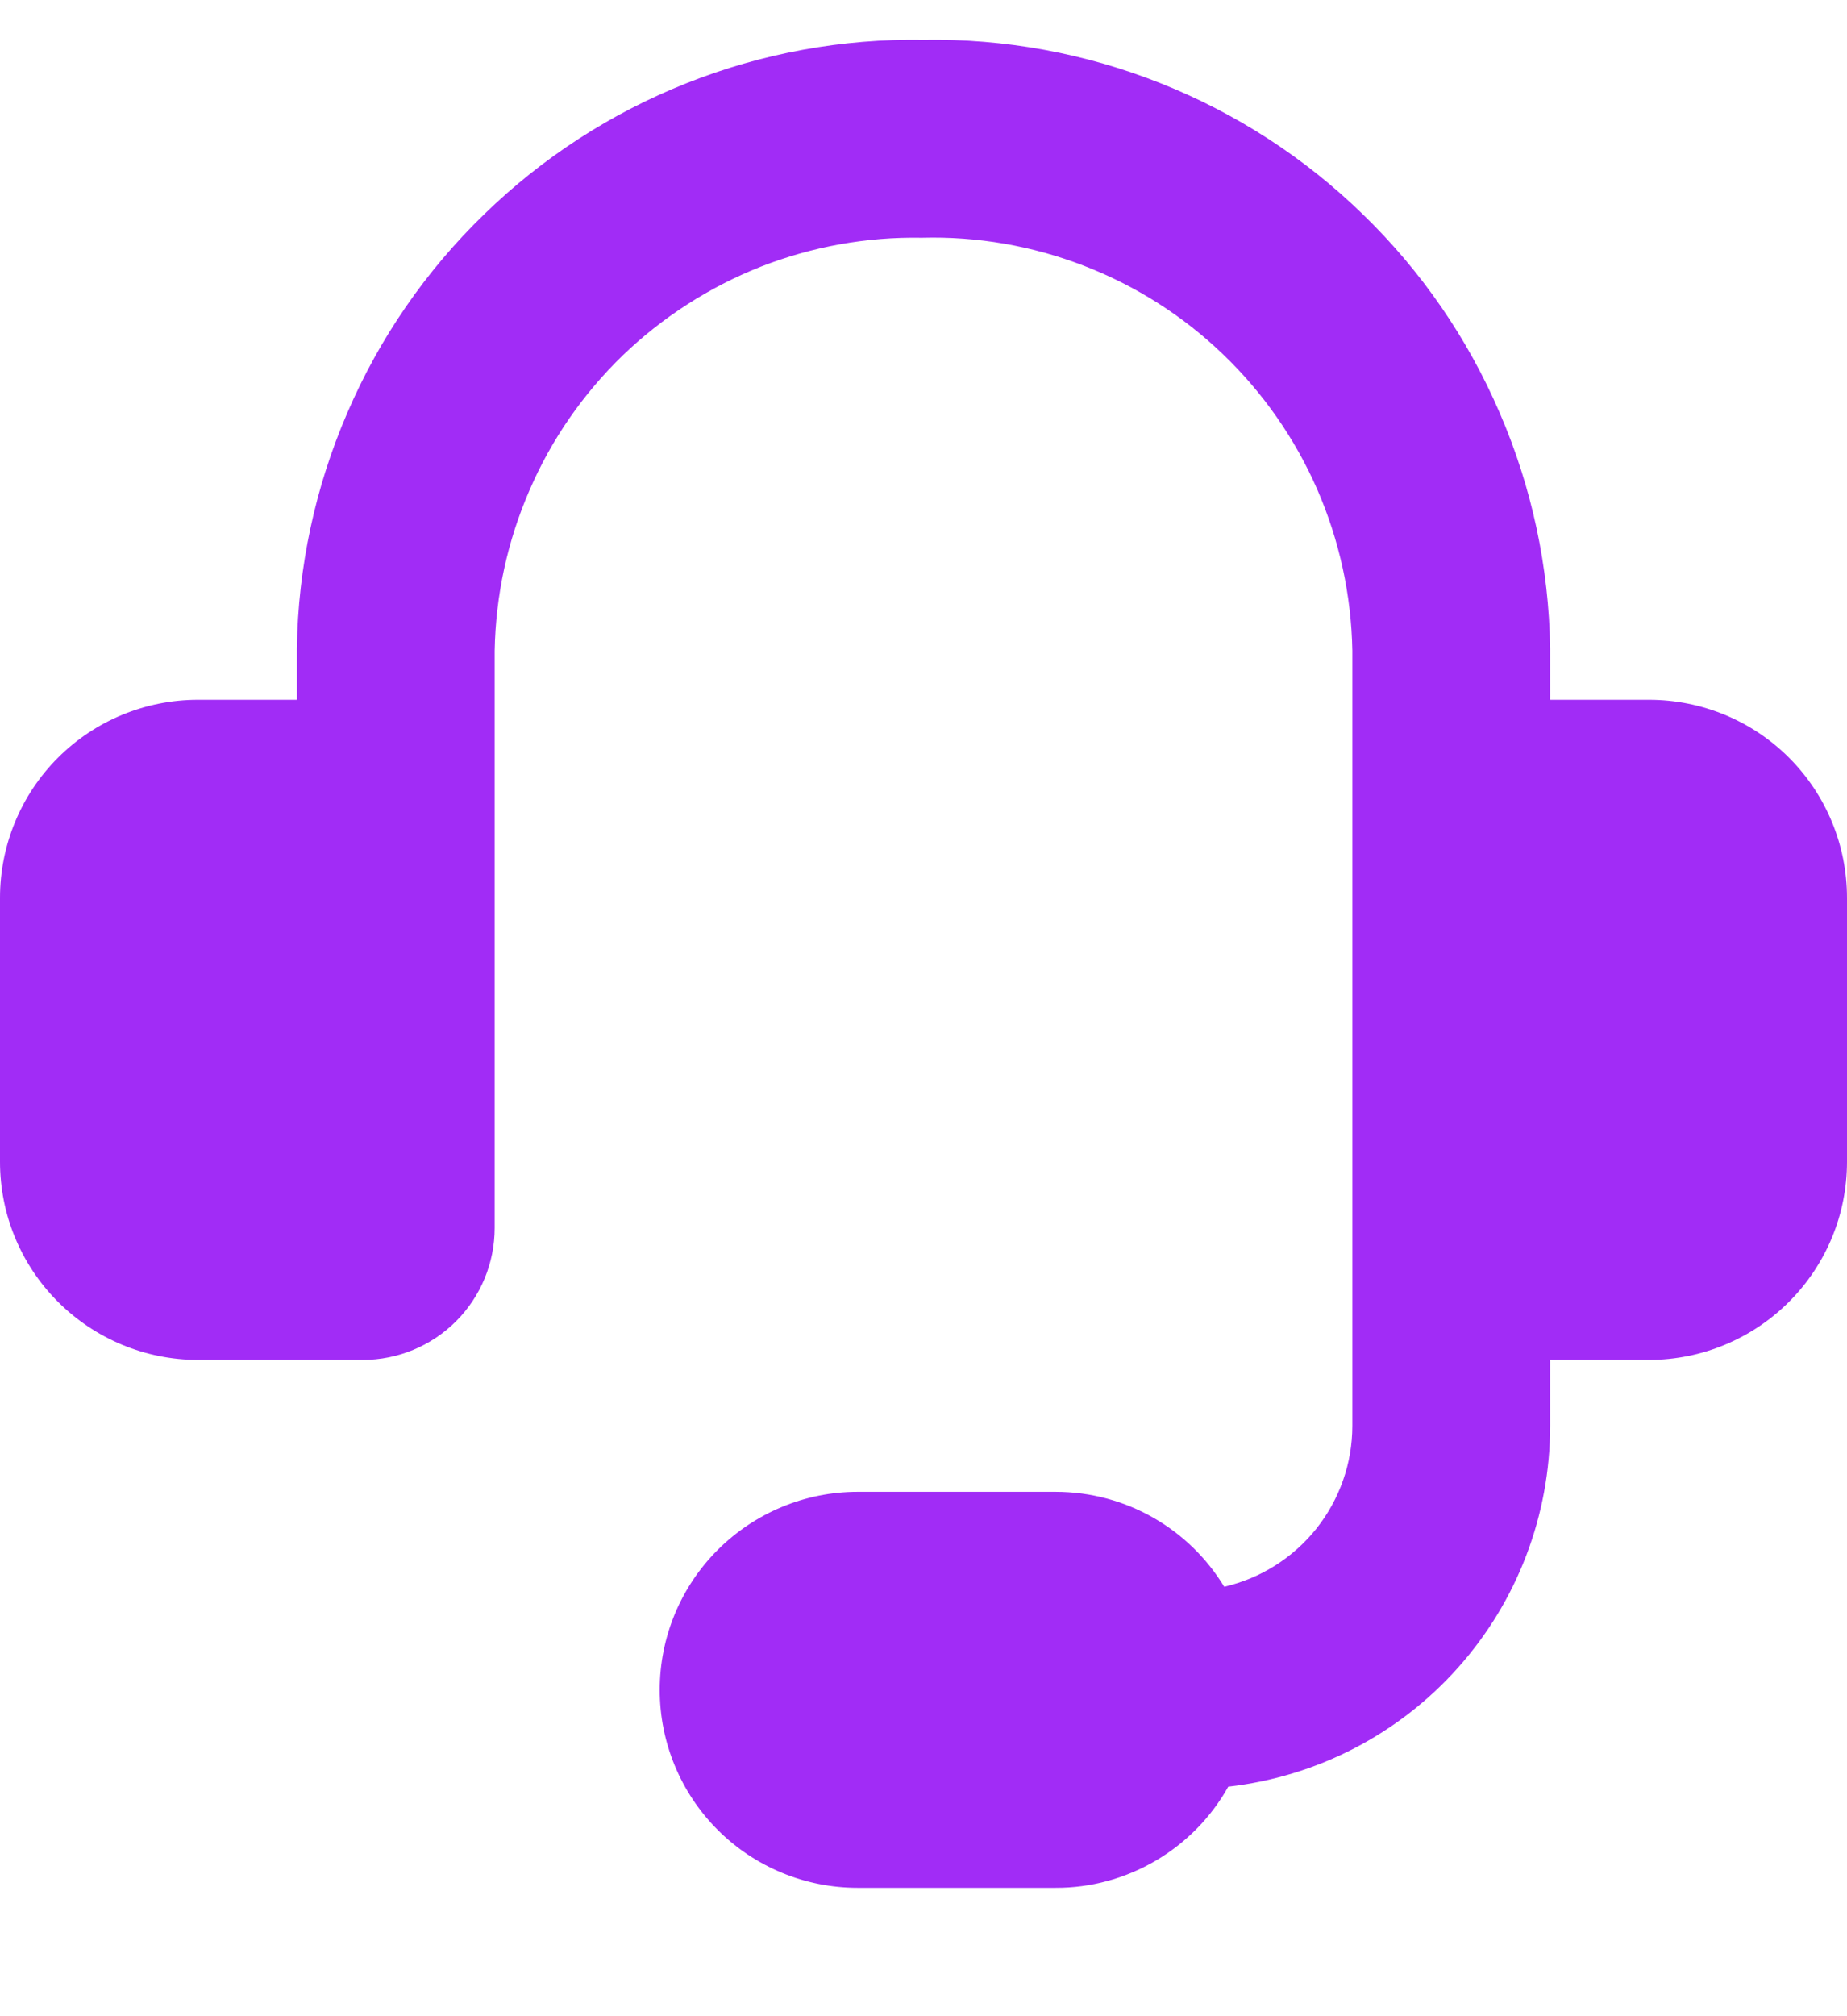 <svg width="11" height="12" viewBox="0 0 11 12" fill="none" xmlns="http://www.w3.org/2000/svg">
<g clip-path="url(#clip0_1204_15679)">
<path fill-rule="evenodd" clip-rule="evenodd" d="M5.49 1.415C5.161 1.409 4.835 1.468 4.529 1.588C4.224 1.709 3.945 1.888 3.708 2.116C3.472 2.345 3.283 2.617 3.153 2.919C3.022 3.22 2.952 3.544 2.946 3.873V7.308C2.946 7.516 2.864 7.716 2.716 7.864C2.569 8.011 2.369 8.094 2.161 8.094H1.179C0.866 8.094 0.566 7.969 0.345 7.748C0.124 7.527 0 7.228 0 6.915L0 5.344C0 5.031 0.124 4.731 0.345 4.51C0.566 4.289 0.866 4.165 1.179 4.165H1.768V3.859C1.775 3.376 1.877 2.899 2.069 2.456C2.26 2.012 2.537 1.611 2.884 1.275C3.23 0.938 3.64 0.673 4.089 0.495C4.537 0.317 5.017 0.229 5.5 0.237C5.983 0.229 6.463 0.317 6.911 0.495C7.36 0.673 7.77 0.938 8.116 1.275C8.463 1.611 8.74 2.012 8.931 2.456C9.123 2.899 9.225 3.376 9.232 3.859V4.165H9.821C10.134 4.165 10.434 4.289 10.655 4.51C10.876 4.731 11 5.031 11 5.344V6.915C11 7.228 10.876 7.527 10.655 7.748C10.434 7.969 10.134 8.094 9.821 8.094H9.232V8.487C9.232 9.017 9.037 9.53 8.683 9.926C8.33 10.322 7.843 10.574 7.315 10.634C7.213 10.817 7.063 10.969 6.882 11.075C6.701 11.181 6.495 11.237 6.286 11.236H5.107C4.795 11.236 4.495 11.112 4.274 10.891C4.053 10.67 3.929 10.37 3.929 10.058C3.929 9.745 4.053 9.446 4.274 9.225C4.495 9.004 4.795 8.879 5.107 8.879H6.286C6.712 8.879 7.085 9.105 7.291 9.444C7.508 9.394 7.701 9.272 7.84 9.098C7.978 8.924 8.054 8.709 8.054 8.487V3.872C8.048 3.542 7.977 3.216 7.845 2.913C7.713 2.611 7.522 2.337 7.284 2.109C7.046 1.88 6.764 1.701 6.456 1.582C6.148 1.463 5.82 1.406 5.49 1.415Z" fill="#A12CF6"/>
</g>
<defs>
<clipPath id="clip0_1204_15679">
<rect width="11" height="11" fill="white" transform="translate(0 0.237)"/>
</clipPath>
</defs>
</svg>
